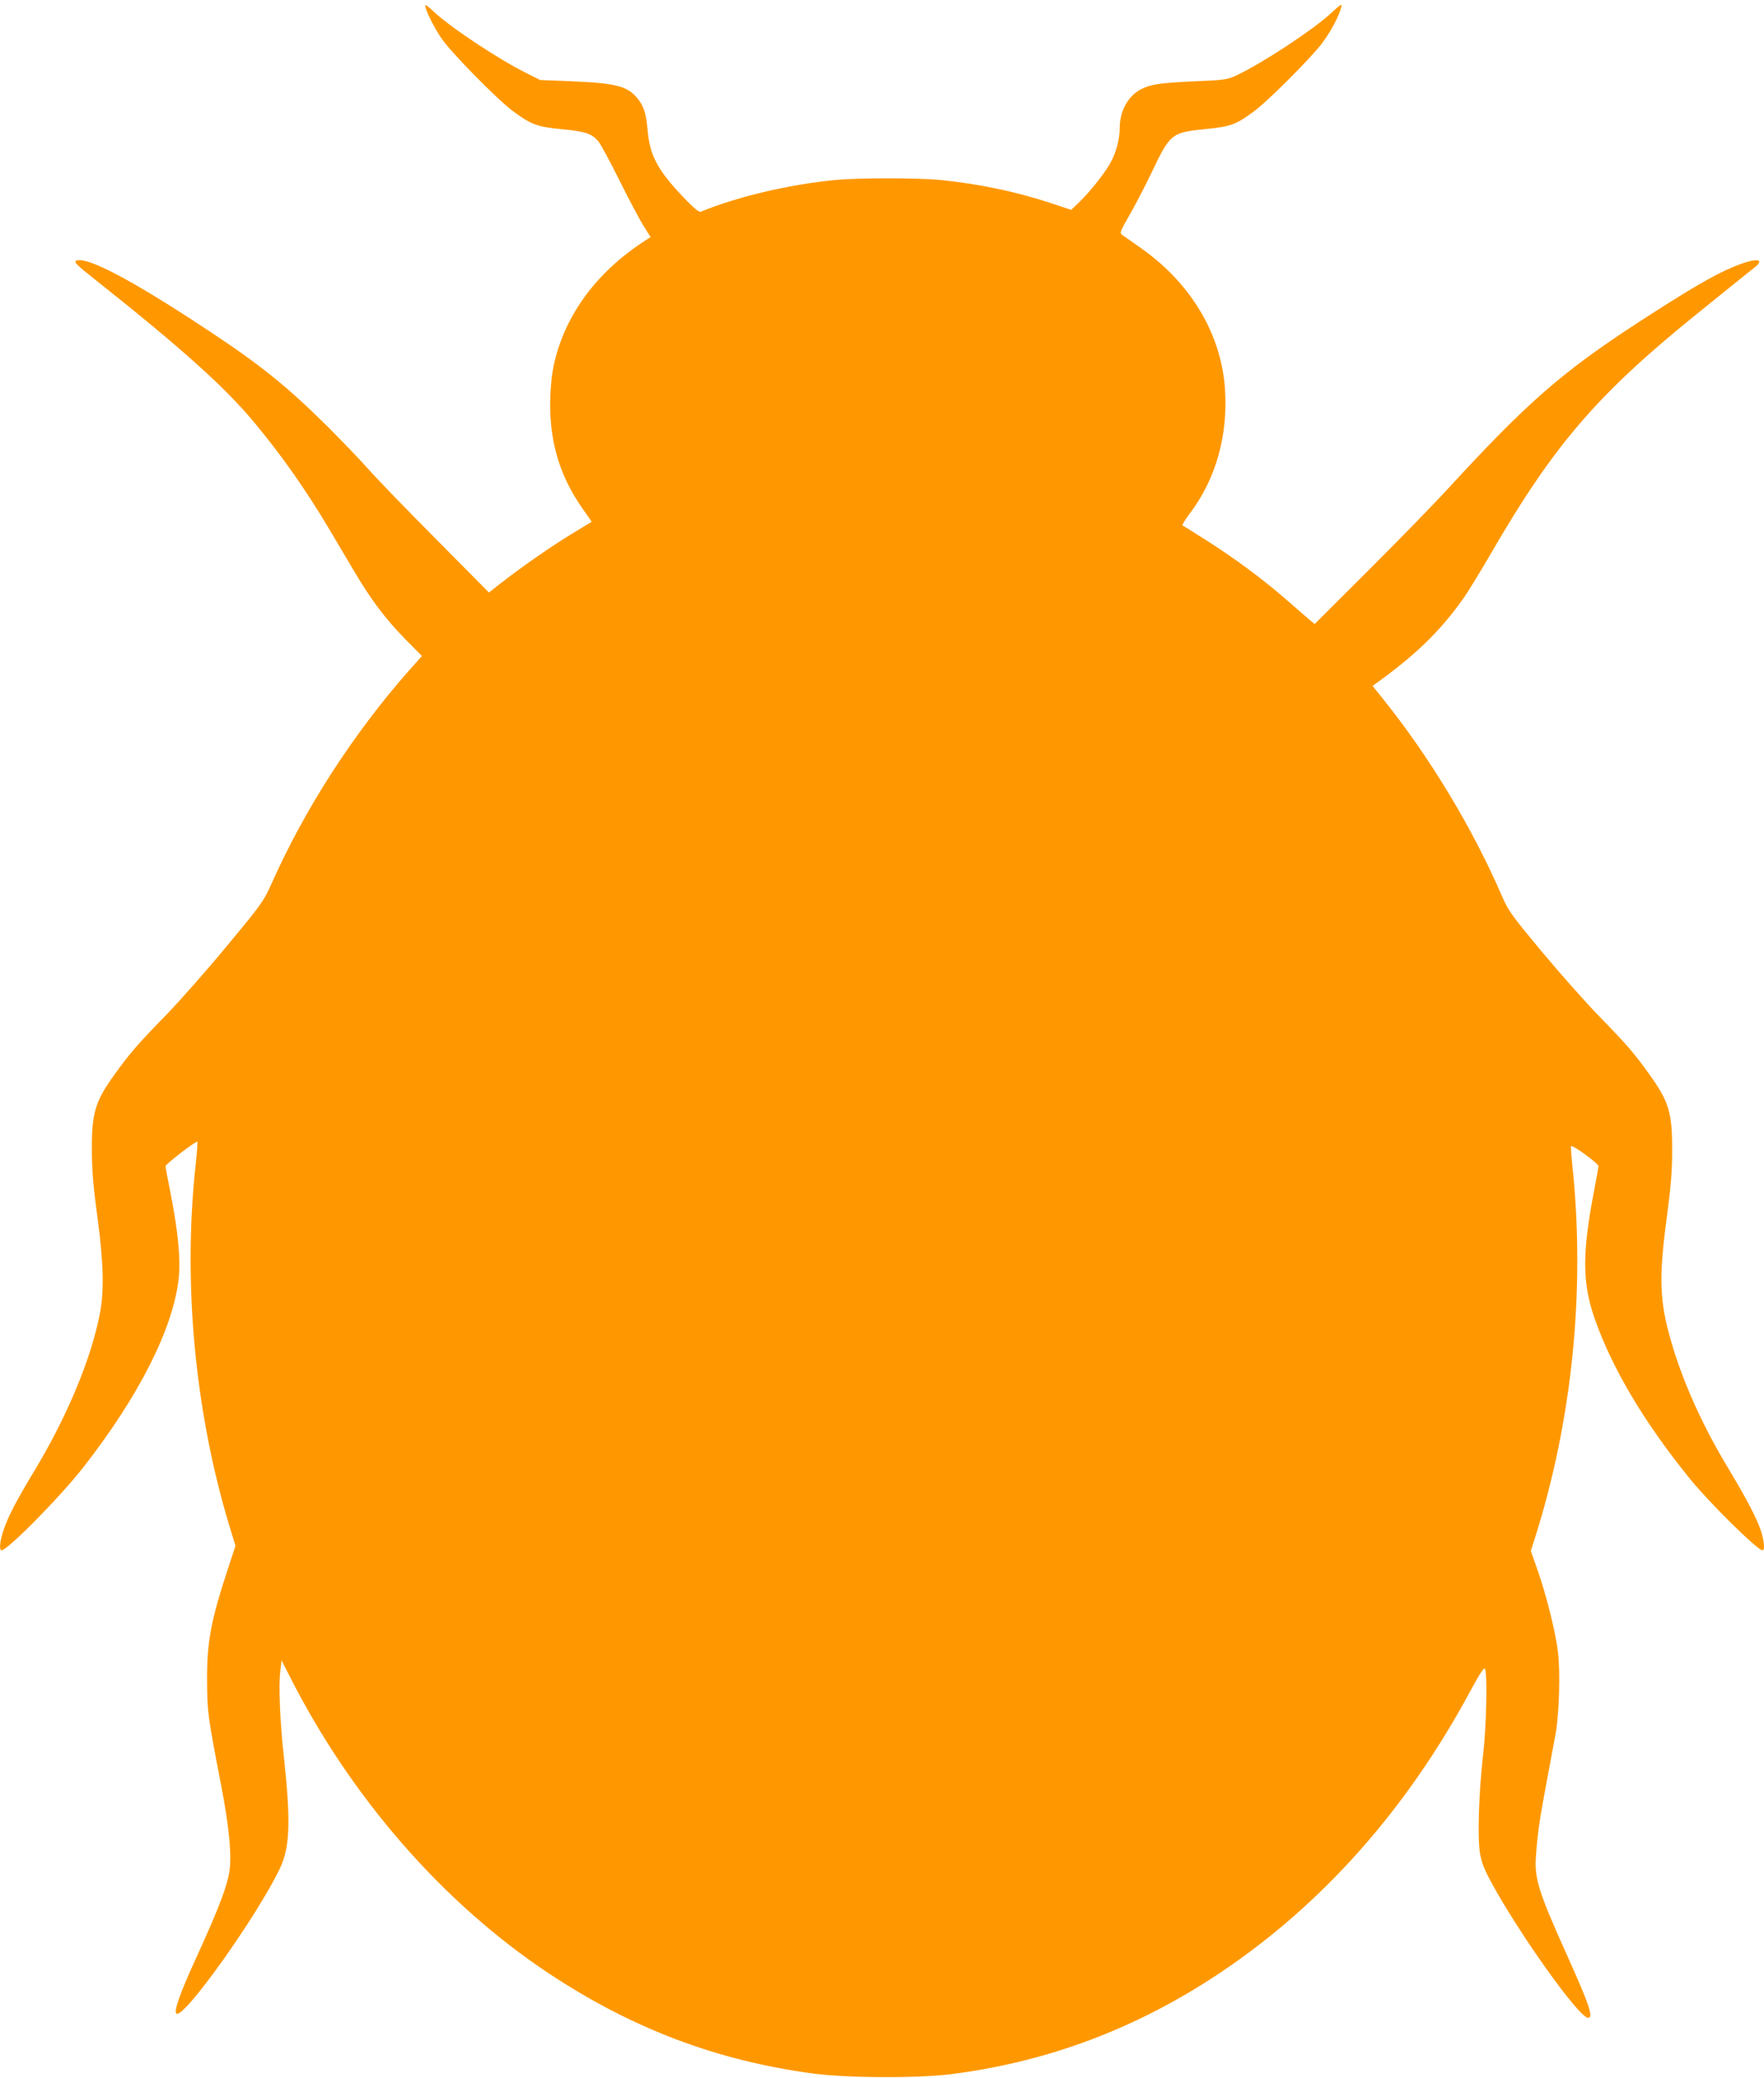<?xml version="1.0" standalone="no"?>
<!DOCTYPE svg PUBLIC "-//W3C//DTD SVG 20010904//EN"
 "http://www.w3.org/TR/2001/REC-SVG-20010904/DTD/svg10.dtd">
<svg version="1.0" xmlns="http://www.w3.org/2000/svg"
 width="1087pt" height="1280pt" viewBox="0 0 1087 1280"
 preserveAspectRatio="xMidYMid meet">
<g transform="translate(0,1280) scale(0.1,-0.1)"
fill="#ff9800" stroke="none">
<path d="M2620 12767 c1 -29 51 -130 100 -203 62 -90 340 -373 440 -448 114
-84 148 -97 302 -112 144 -14 180 -25 223 -72 14 -15 74 -126 134 -247 60
-121 128 -248 150 -282 l40 -63 -62 -41 c-297 -200 -488 -478 -542 -788 -8
-46 -15 -136 -15 -201 0 -247 64 -452 204 -649 l52 -75 -125 -76 c-126 -77
-305 -201 -437 -304 l-71 -56 -325 328 c-179 180 -367 374 -418 432 -51 58
-166 177 -254 265 -245 243 -411 377 -729 587 -470 311 -753 461 -818 432 -15
-8 3 -26 113 -113 542 -430 804 -666 987 -886 168 -202 319 -417 463 -660 36
-60 102 -173 148 -250 106 -180 197 -300 321 -426 l99 -100 -82 -92 c-342
-388 -641 -851 -846 -1313 -48 -106 -60 -124 -273 -380 -122 -148 -292 -341
-378 -429 -178 -183 -221 -233 -316 -365 -120 -167 -140 -236 -139 -470 1
-127 9 -221 34 -405 38 -282 43 -457 15 -599 -53 -274 -199 -626 -397 -956
-121 -200 -168 -292 -197 -378 -22 -64 -27 -122 -12 -122 38 0 365 332 509
517 342 440 548 849 583 1156 13 121 -3 287 -51 532 -17 83 -30 155 -30 161 0
13 189 158 196 151 2 -2 -2 -64 -10 -138 -80 -728 -6 -1525 209 -2234 l36
-117 -45 -137 c-106 -322 -131 -453 -130 -691 1 -197 3 -214 88 -655 42 -218
60 -380 54 -483 -7 -104 -55 -236 -212 -579 -99 -216 -137 -325 -118 -337 48
-29 499 605 637 895 62 130 67 291 25 679 -24 214 -34 441 -23 534 l8 68 50
-98 c378 -747 945 -1397 1595 -1829 511 -339 1032 -537 1623 -617 212 -29 647
-31 857 -5 601 76 1154 285 1668 631 621 417 1139 1000 1529 1723 71 130 89
157 95 140 14 -50 7 -356 -13 -527 -26 -228 -35 -501 -20 -600 9 -58 24 -98
65 -175 170 -317 546 -845 602 -845 35 0 8 81 -134 395 -173 385 -198 466
-187 605 10 140 24 234 65 450 21 113 46 246 55 295 23 125 31 389 15 511 -14
120 -74 359 -128 510 l-39 111 24 74 c232 729 313 1533 232 2300 -6 59 -10
112 -8 118 5 14 169 -106 169 -123 0 -6 -11 -67 -24 -136 -77 -393 -77 -581 0
-801 107 -307 306 -642 588 -989 123 -151 416 -440 447 -440 14 0 11 51 -7
111 -23 76 -86 197 -204 394 -158 261 -282 536 -353 785 -71 244 -76 391 -26
760 25 188 33 283 33 410 1 235 -19 302 -139 470 -94 131 -137 182 -311 360
-83 85 -242 265 -354 399 -183 220 -206 252 -242 335 -182 422 -448 863 -736
1221 l-64 80 28 20 c243 175 394 323 536 525 25 36 101 160 168 275 384 663
654 976 1260 1466 173 140 334 270 358 288 77 60 11 64 -122 9 -122 -50 -273
-138 -586 -341 -474 -308 -687 -494 -1177 -1027 -83 -91 -303 -316 -487 -500
l-335 -334 -35 29 c-19 17 -84 73 -144 125 -140 122 -314 251 -489 362 -75 48
-141 89 -146 91 -5 1 16 36 47 77 160 212 235 483 214 771 -25 335 -212 647
-518 861 -52 37 -103 73 -114 80 -18 13 -15 19 44 123 35 60 93 173 131 251
120 253 126 257 338 279 156 15 189 28 301 111 89 67 355 334 418 419 54 73
105 169 116 219 7 26 1 23 -64 -37 -109 -101 -424 -308 -578 -380 -60 -28 -72
-30 -263 -38 -213 -10 -268 -18 -328 -49 -79 -40 -131 -134 -131 -236 0 -65
-19 -143 -51 -205 -32 -64 -122 -179 -197 -253 l-51 -49 -123 41 c-219 72
-444 119 -680 143 -144 14 -510 14 -653 0 -286 -28 -602 -103 -826 -195 -11
-5 -42 20 -107 88 -159 167 -208 258 -221 412 -10 109 -24 152 -66 202 -60 71
-133 90 -398 101 l-198 8 -92 46 c-173 87 -469 284 -566 377 -28 27 -51 44
-51 37z"/>
</g>
</svg>
